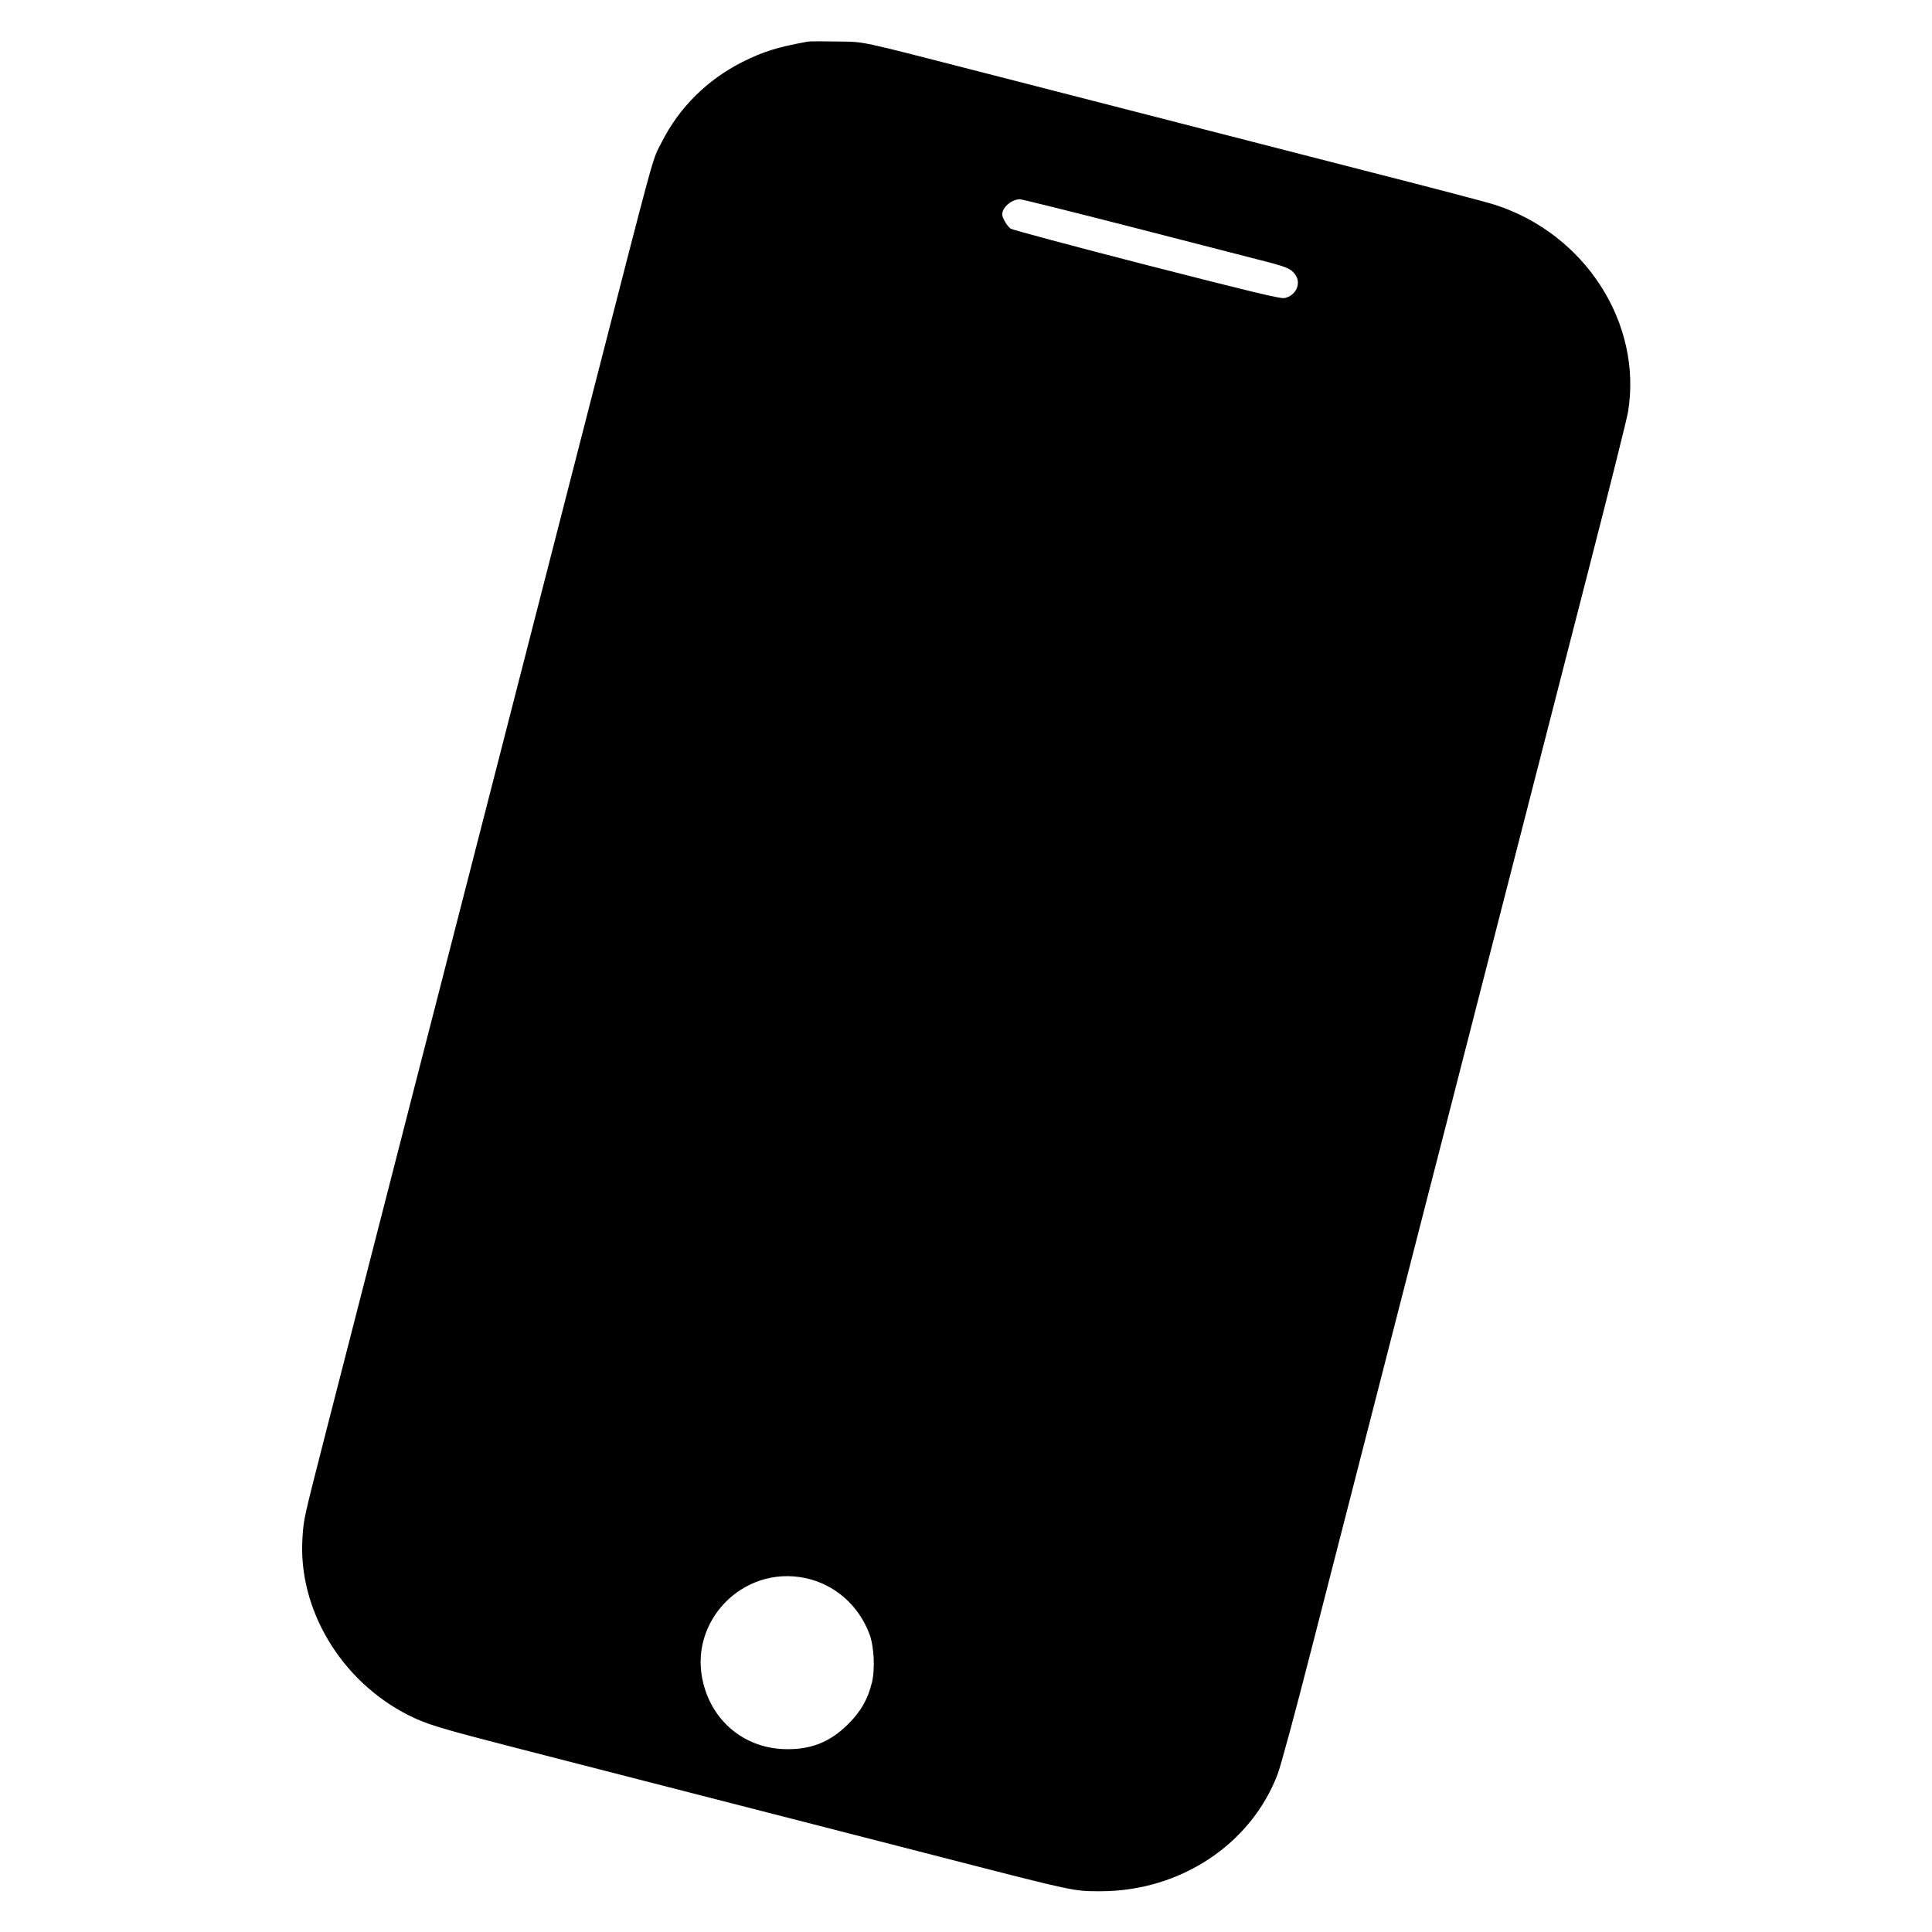<?xml version="1.0" standalone="no"?>
<!DOCTYPE svg PUBLIC "-//W3C//DTD SVG 20010904//EN"
 "http://www.w3.org/TR/2001/REC-SVG-20010904/DTD/svg10.dtd">
<svg version="1.0" xmlns="http://www.w3.org/2000/svg"
 width="1280pt" height="1280pt" viewBox="0 0 1280 1280"
 preserveAspectRatio="xMidYMid meet">
<g transform="translate(0,1280) scale(0.1,-0.1)"
fill="#000000" stroke="none">
<path d="M5350 12524 c-206 -38 -291 -65 -430 -134 -233 -117 -420 -302 -535
-530 -70 -141 -19 45 -520 -1905 -130 -506 -281 -1093 -335 -1305 -54 -212
-205 -799 -335 -1305 -130 -506 -276 -1075 -325 -1265 -49 -190 -200 -777
-335 -1305 -136 -528 -304 -1185 -375 -1460 -150 -587 -148 -577 -156 -704
-31 -471 255 -949 703 -1175 125 -62 194 -83 753 -227 722 -186 1200 -308
1865 -479 303 -78 714 -183 915 -235 889 -229 872 -225 1053 -225 526 1 994
310 1171 774 20 50 119 417 221 816 102 399 231 898 285 1110 54 212 162 633
240 935 78 303 186 723 240 935 55 212 203 790 330 1285 373 1451 505 1966
755 2940 130 506 243 958 251 1005 97 587 -283 1180 -881 1373 -44 15 -433
117 -865 227 -757 194 -1037 266 -2495 641 -893 229 -802 210 -1000 214 -93 2
-181 2 -195 -1z m2112 -1219 c376 -97 764 -197 863 -222 198 -50 223 -60 254
-99 46 -59 8 -144 -70 -159 -27 -5 -237 46 -912 219 -483 124 -888 233 -901
241 -23 16 -56 71 -56 95 0 46 62 99 117 100 12 0 330 -79 705 -175z m-2127
-8960 c194 -41 352 -178 425 -370 31 -82 39 -235 16 -325 -28 -111 -72 -187
-155 -271 -125 -125 -257 -175 -436 -167 -256 13 -461 182 -525 434 -105 408
260 786 675 699z"/>
</g>
</svg>
